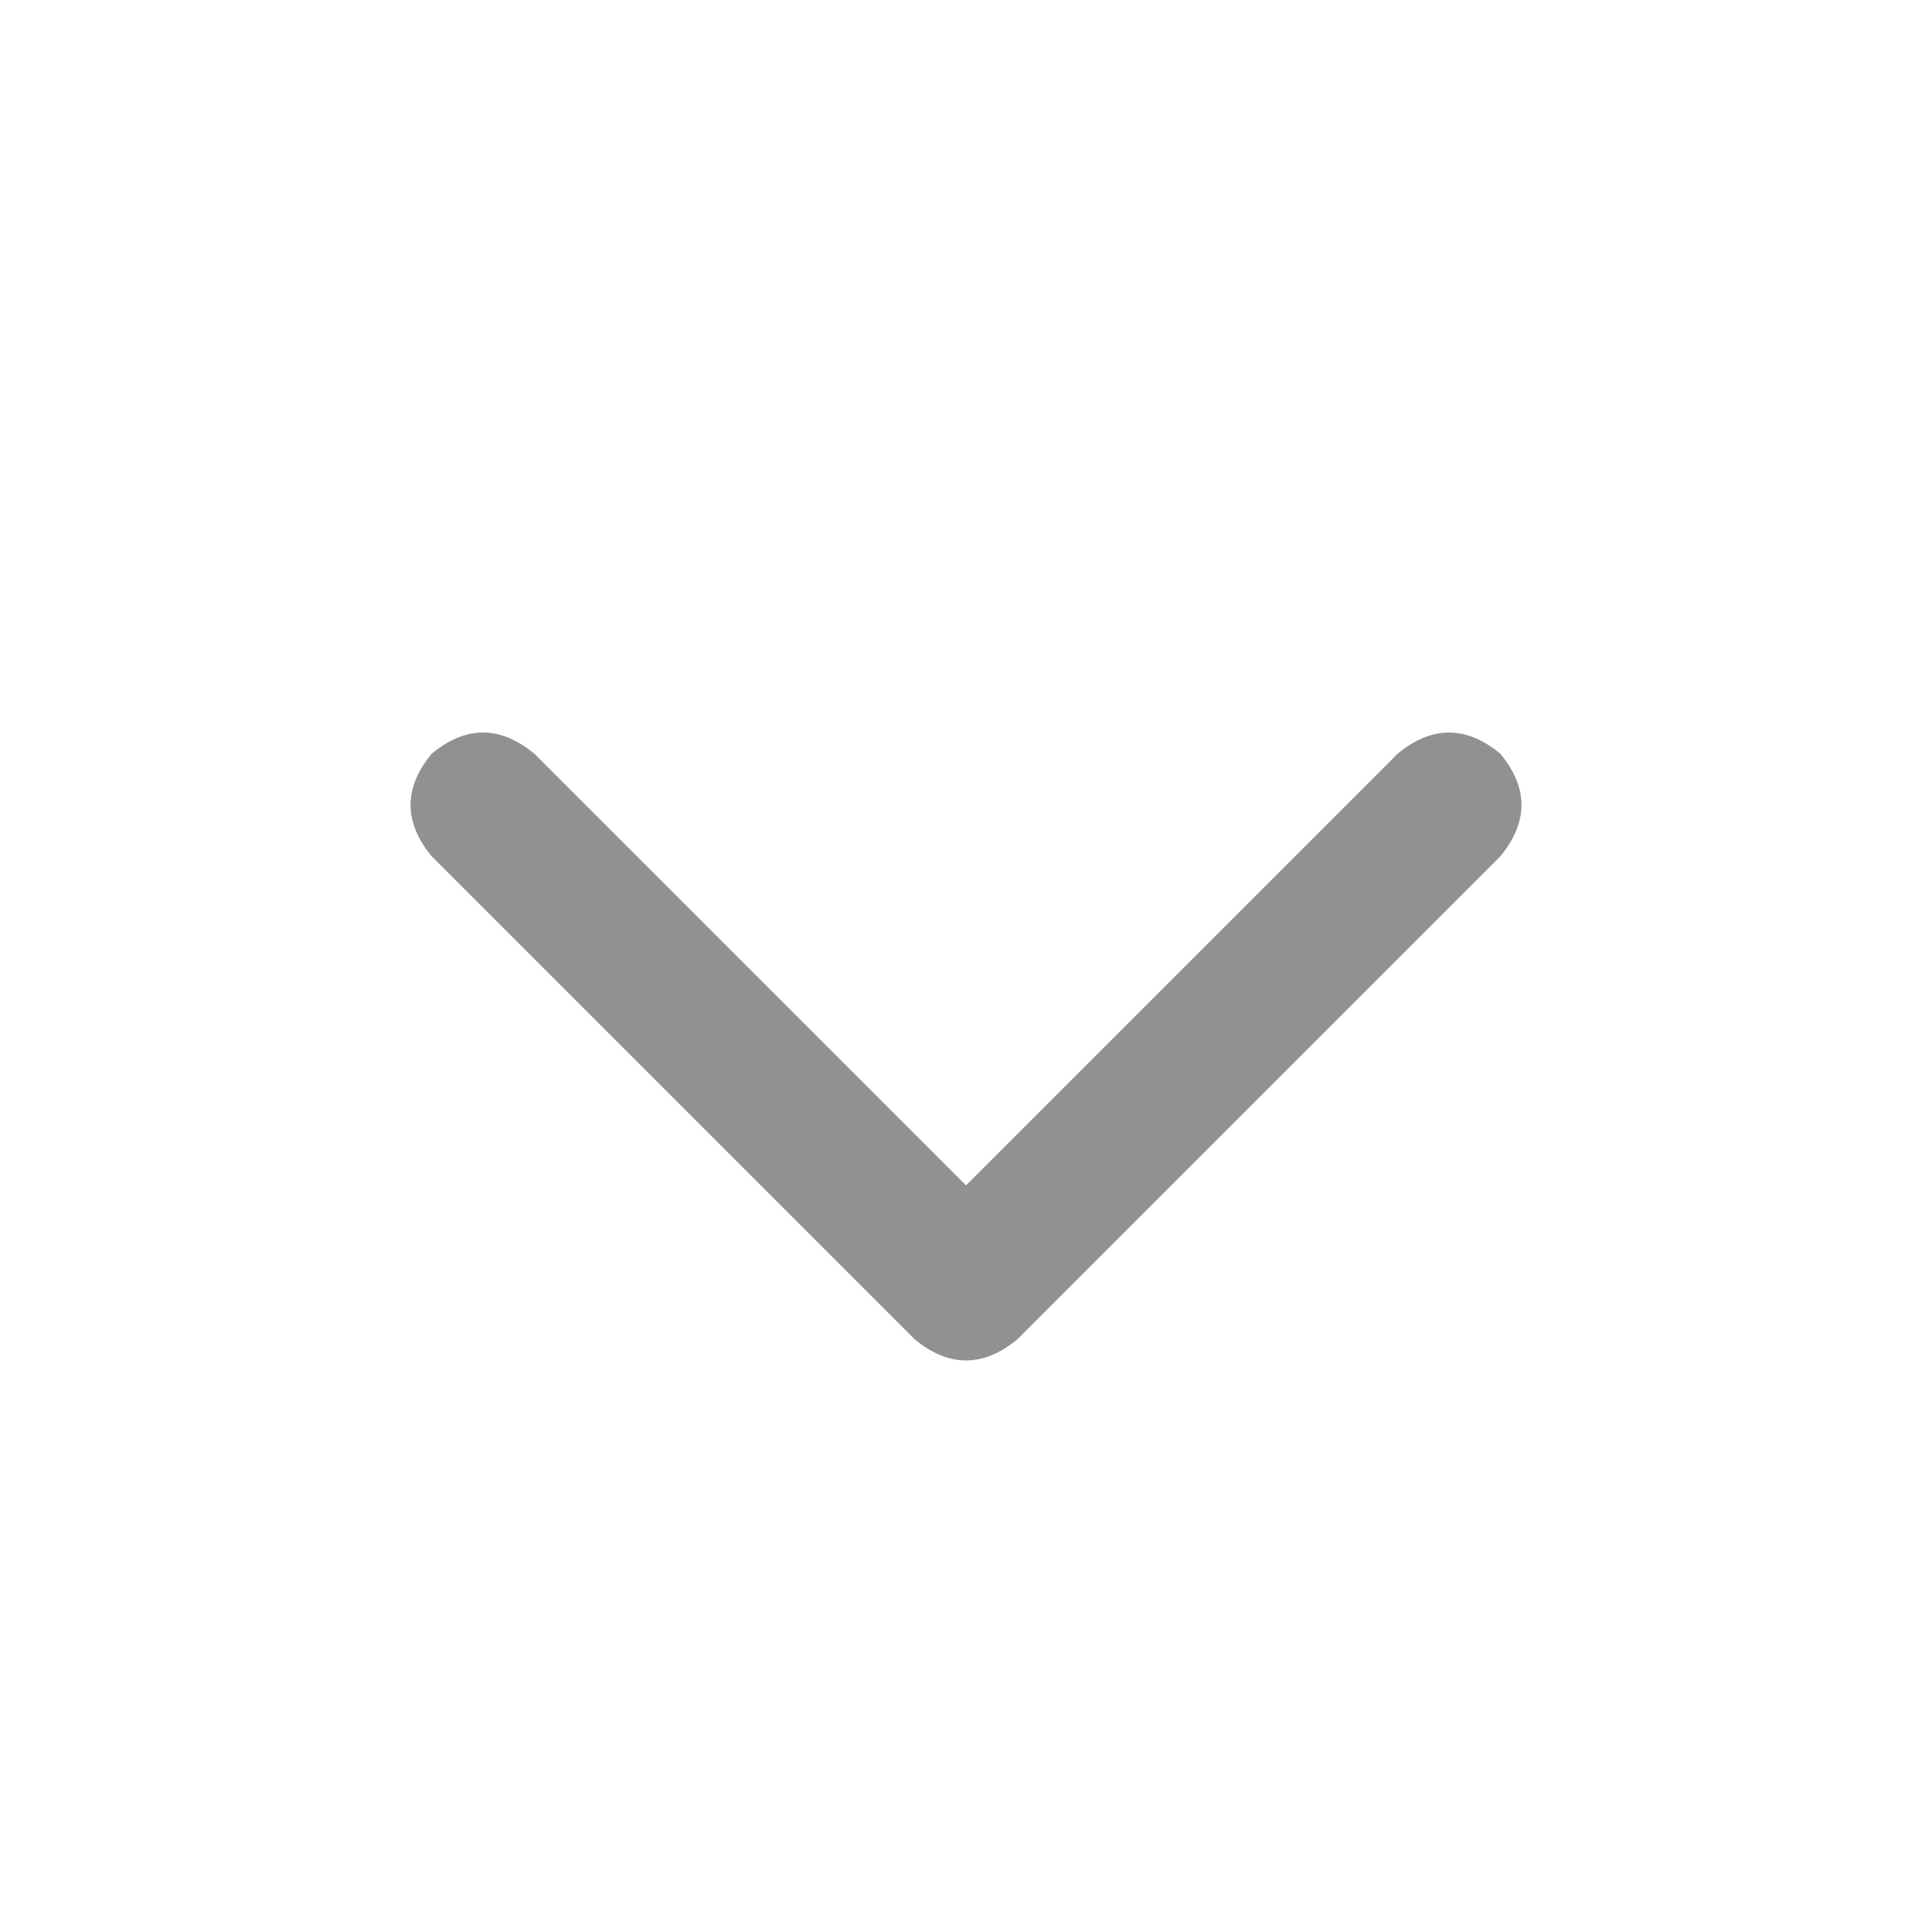 <svg width="20" height="20" viewBox="0 0 20 20" fill="none" xmlns="http://www.w3.org/2000/svg">
<path d="M10.531 13.865C10.177 14.156 9.823 14.156 9.469 13.865L4.469 8.865C4.177 8.51 4.177 8.156 4.469 7.802C4.823 7.51 5.177 7.51 5.531 7.802L10 12.271L14.469 7.802C14.823 7.51 15.177 7.51 15.531 7.802C15.823 8.156 15.823 8.51 15.531 8.865L10.531 13.865Z" fill="#929090"/>
</svg>
